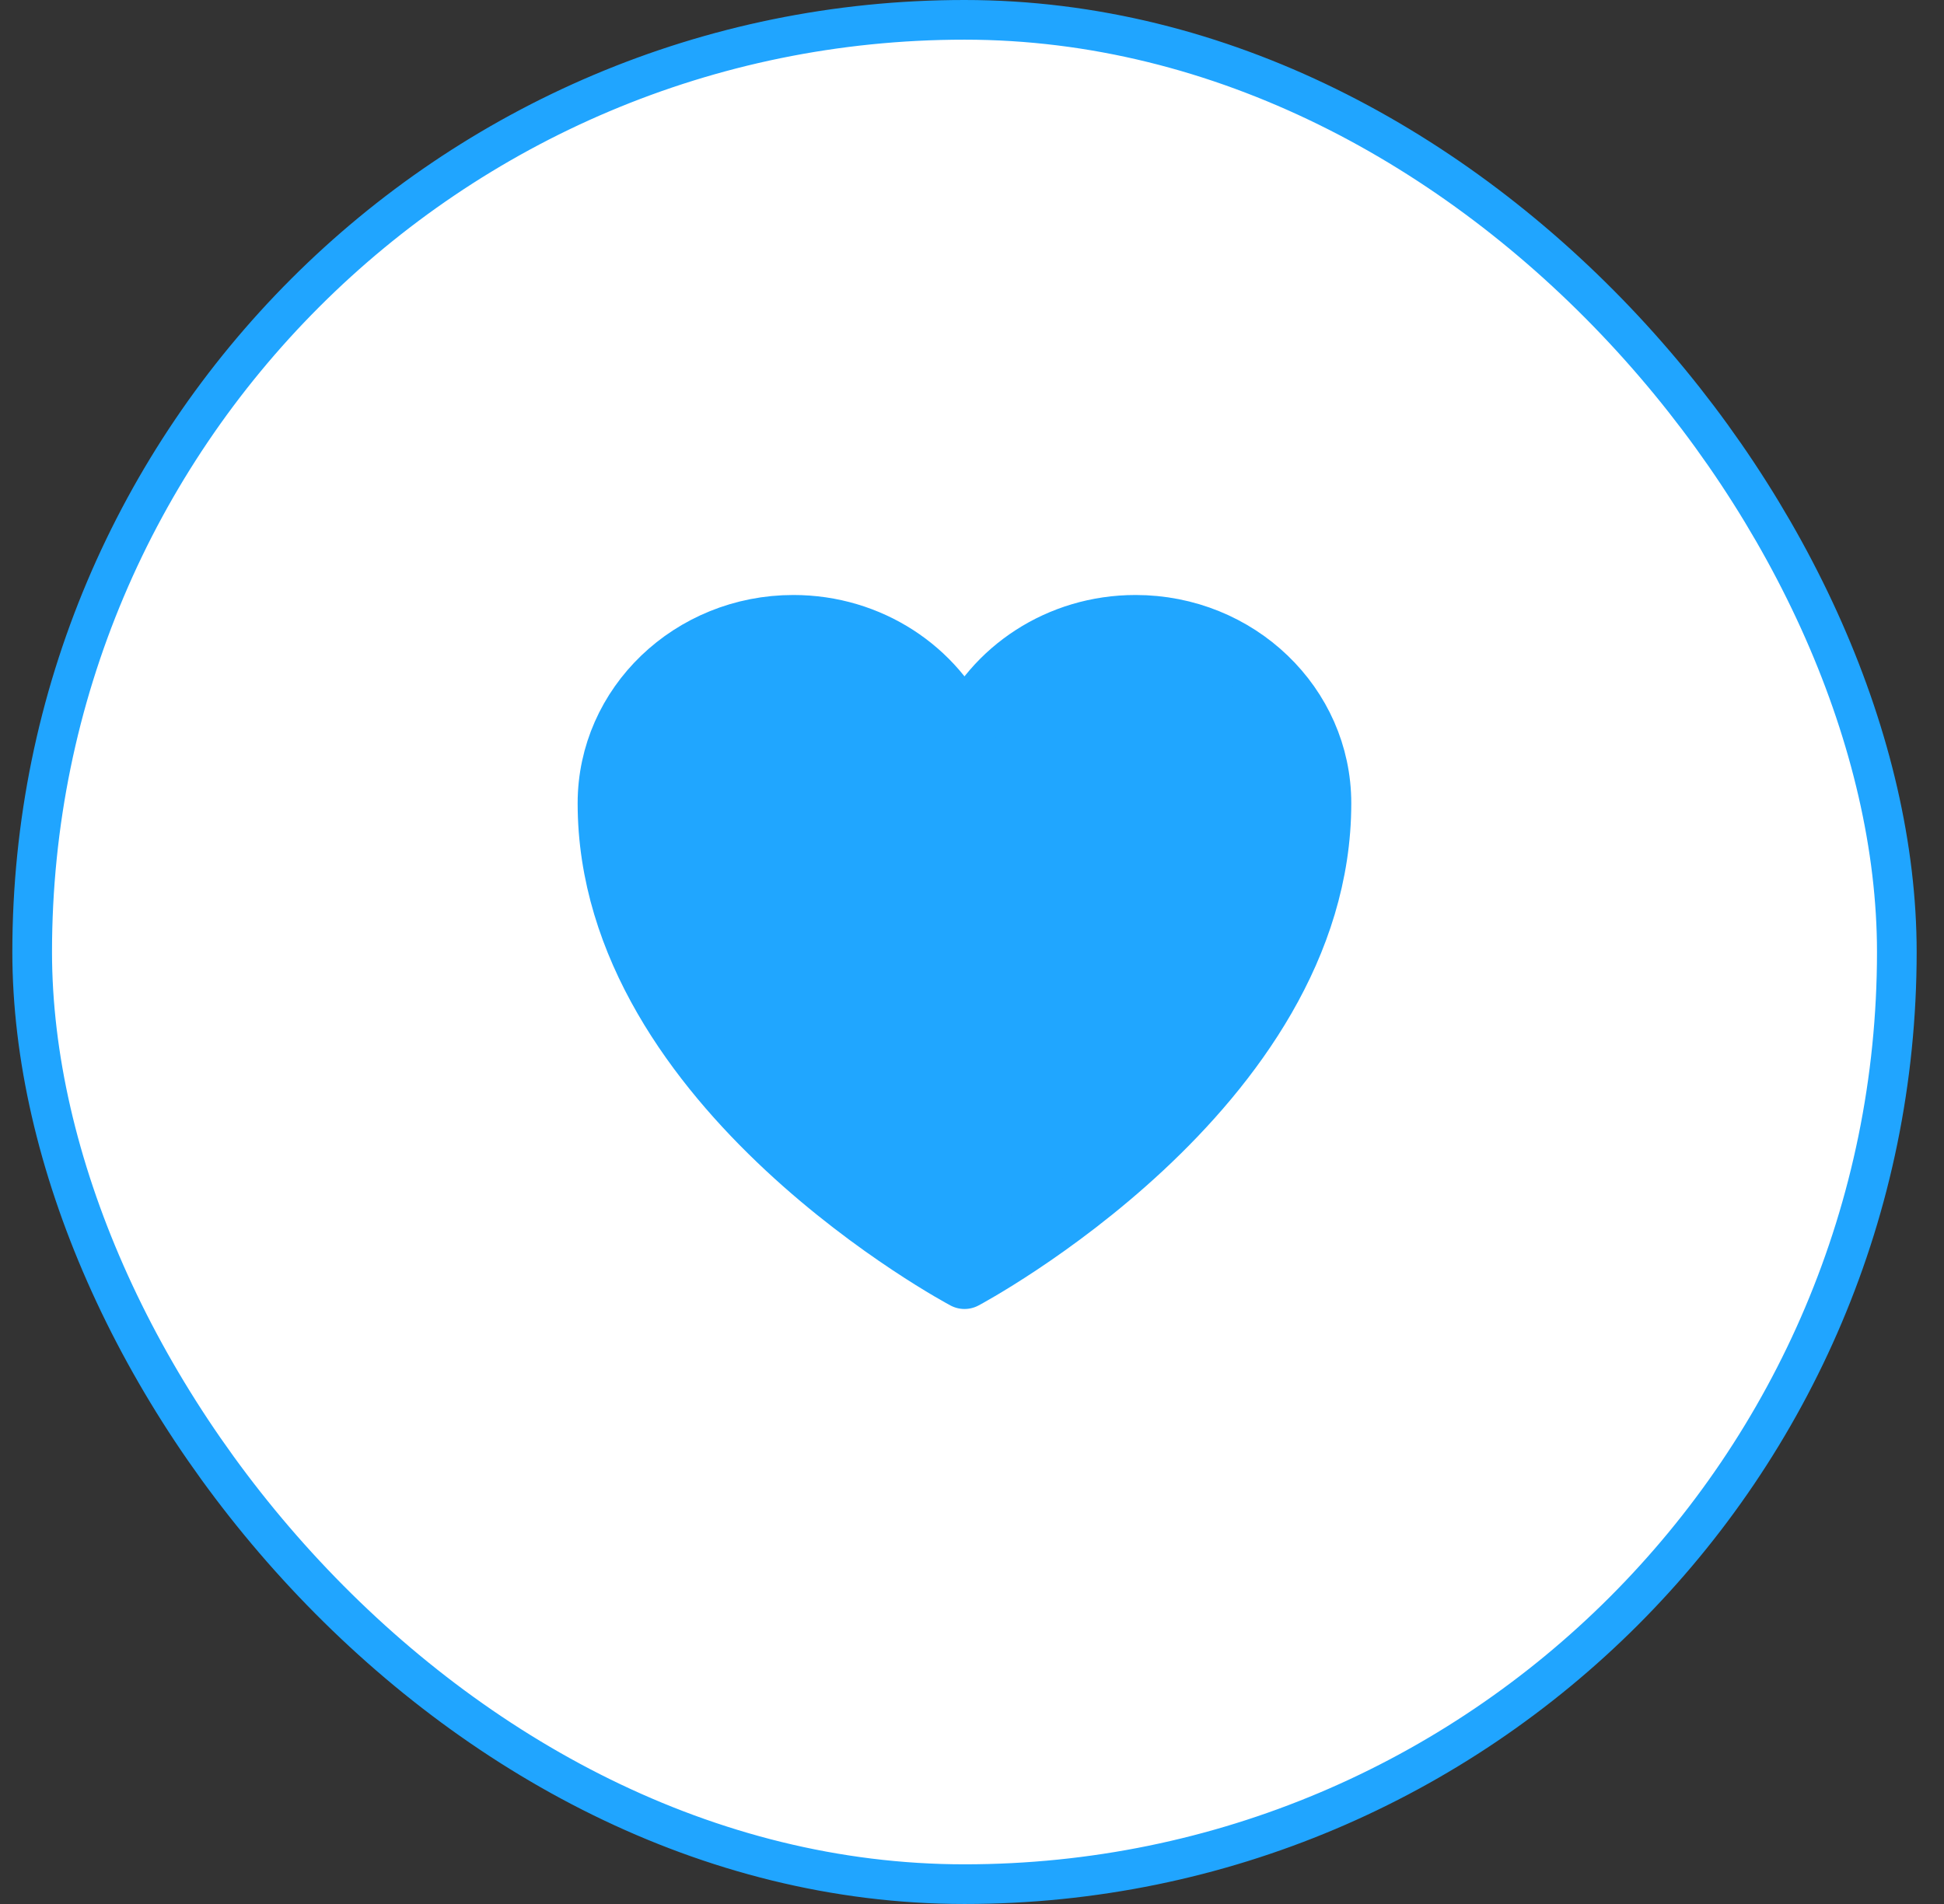 <svg width="49" height="48" viewBox="0 0 49 48" fill="none" xmlns="http://www.w3.org/2000/svg">
<rect x="0" y="0" width="49" height="48" fill="#333333" stroke="none"/>
<rect x="0.811" y="0.5" width="47" height="47" rx="23.5" fill="white"/>
<rect x="0.811" y="0.5" width="47" height="47" rx="23.5" stroke="#20A5FF"/>
<path d="M33.31 20.25C33.31 17.765 31.212 15.75 28.623 15.75C26.687 15.75 25.026 16.876 24.311 18.483C23.595 16.876 21.934 15.75 19.998 15.75C17.409 15.75 15.31 17.765 15.31 20.25C15.31 27.471 24.311 32.25 24.311 32.25C24.311 32.25 33.31 27.471 33.31 20.25Z" fill="#20A6FF" stroke="#20A6FF" stroke-width="1.5" stroke-linecap="round" stroke-linejoin="round"/>
</svg>
